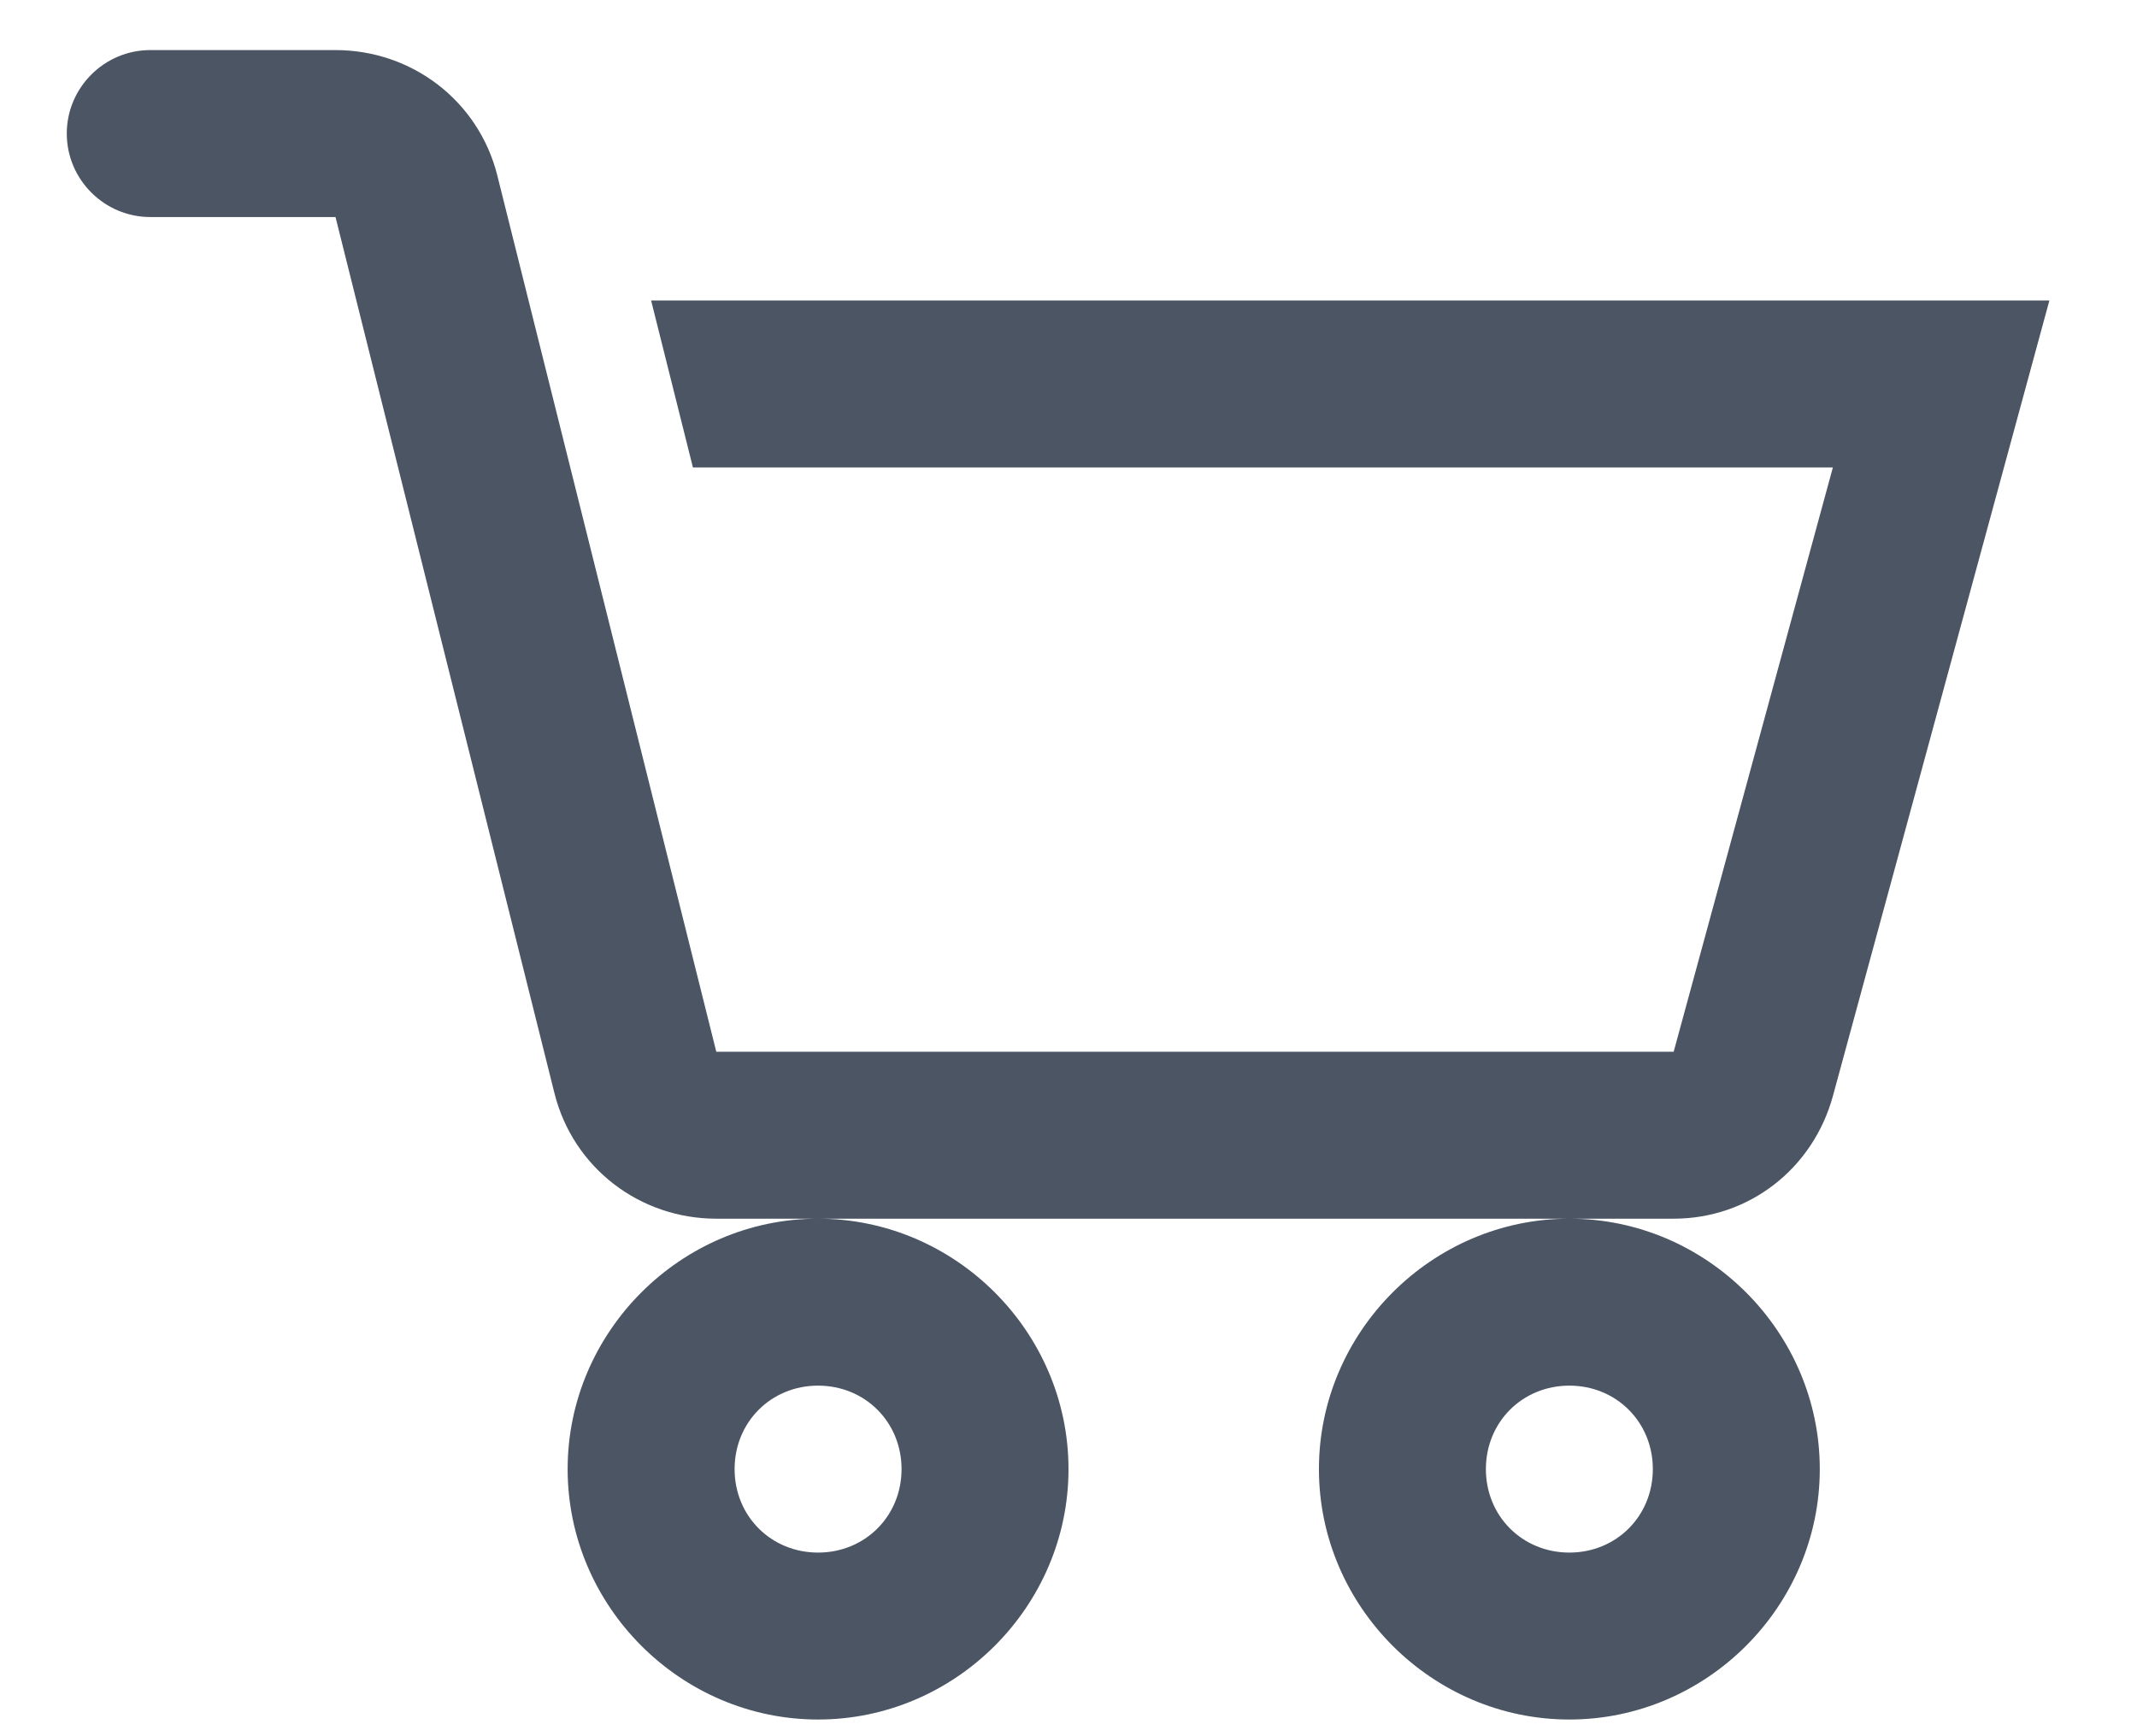 <svg width="16" height="13" viewBox="0 0 16 13" fill="none" xmlns="http://www.w3.org/2000/svg">
<path d="M1.125 0.375C0.781 0.375 0.5 0.656 0.5 1C0.5 1.344 0.781 1.625 1.125 1.625H2.512L4.152 8.188C4.292 8.744 4.79 9.125 5.363 9.125H12.531C13.095 9.125 13.574 8.751 13.723 8.207L15.344 2.25H4.875L5.188 3.5H13.723L12.531 7.875H5.363L3.723 1.312C3.583 0.756 3.085 0.375 2.512 0.375H1.125ZM11.75 9.125C10.722 9.125 9.875 9.972 9.875 11C9.875 12.028 10.722 12.875 11.75 12.875C12.778 12.875 13.625 12.028 13.625 11C13.625 9.972 12.778 9.125 11.75 9.125ZM6.125 9.125C5.097 9.125 4.25 9.972 4.25 11C4.25 12.028 5.097 12.875 6.125 12.875C7.153 12.875 8 12.028 8 11C8 9.972 7.153 9.125 6.125 9.125ZM6.125 10.375C6.477 10.375 6.75 10.648 6.75 11C6.75 11.352 6.477 11.625 6.125 11.625C5.773 11.625 5.5 11.352 5.5 11C5.5 10.648 5.773 10.375 6.125 10.375ZM11.75 10.375C12.102 10.375 12.375 10.648 12.375 11C12.375 11.352 12.102 11.625 11.75 11.625C11.398 11.625 11.125 11.352 11.125 11C11.125 10.648 11.398 10.375 11.75 10.375Z" fill="#4B5563"/>
</svg>
